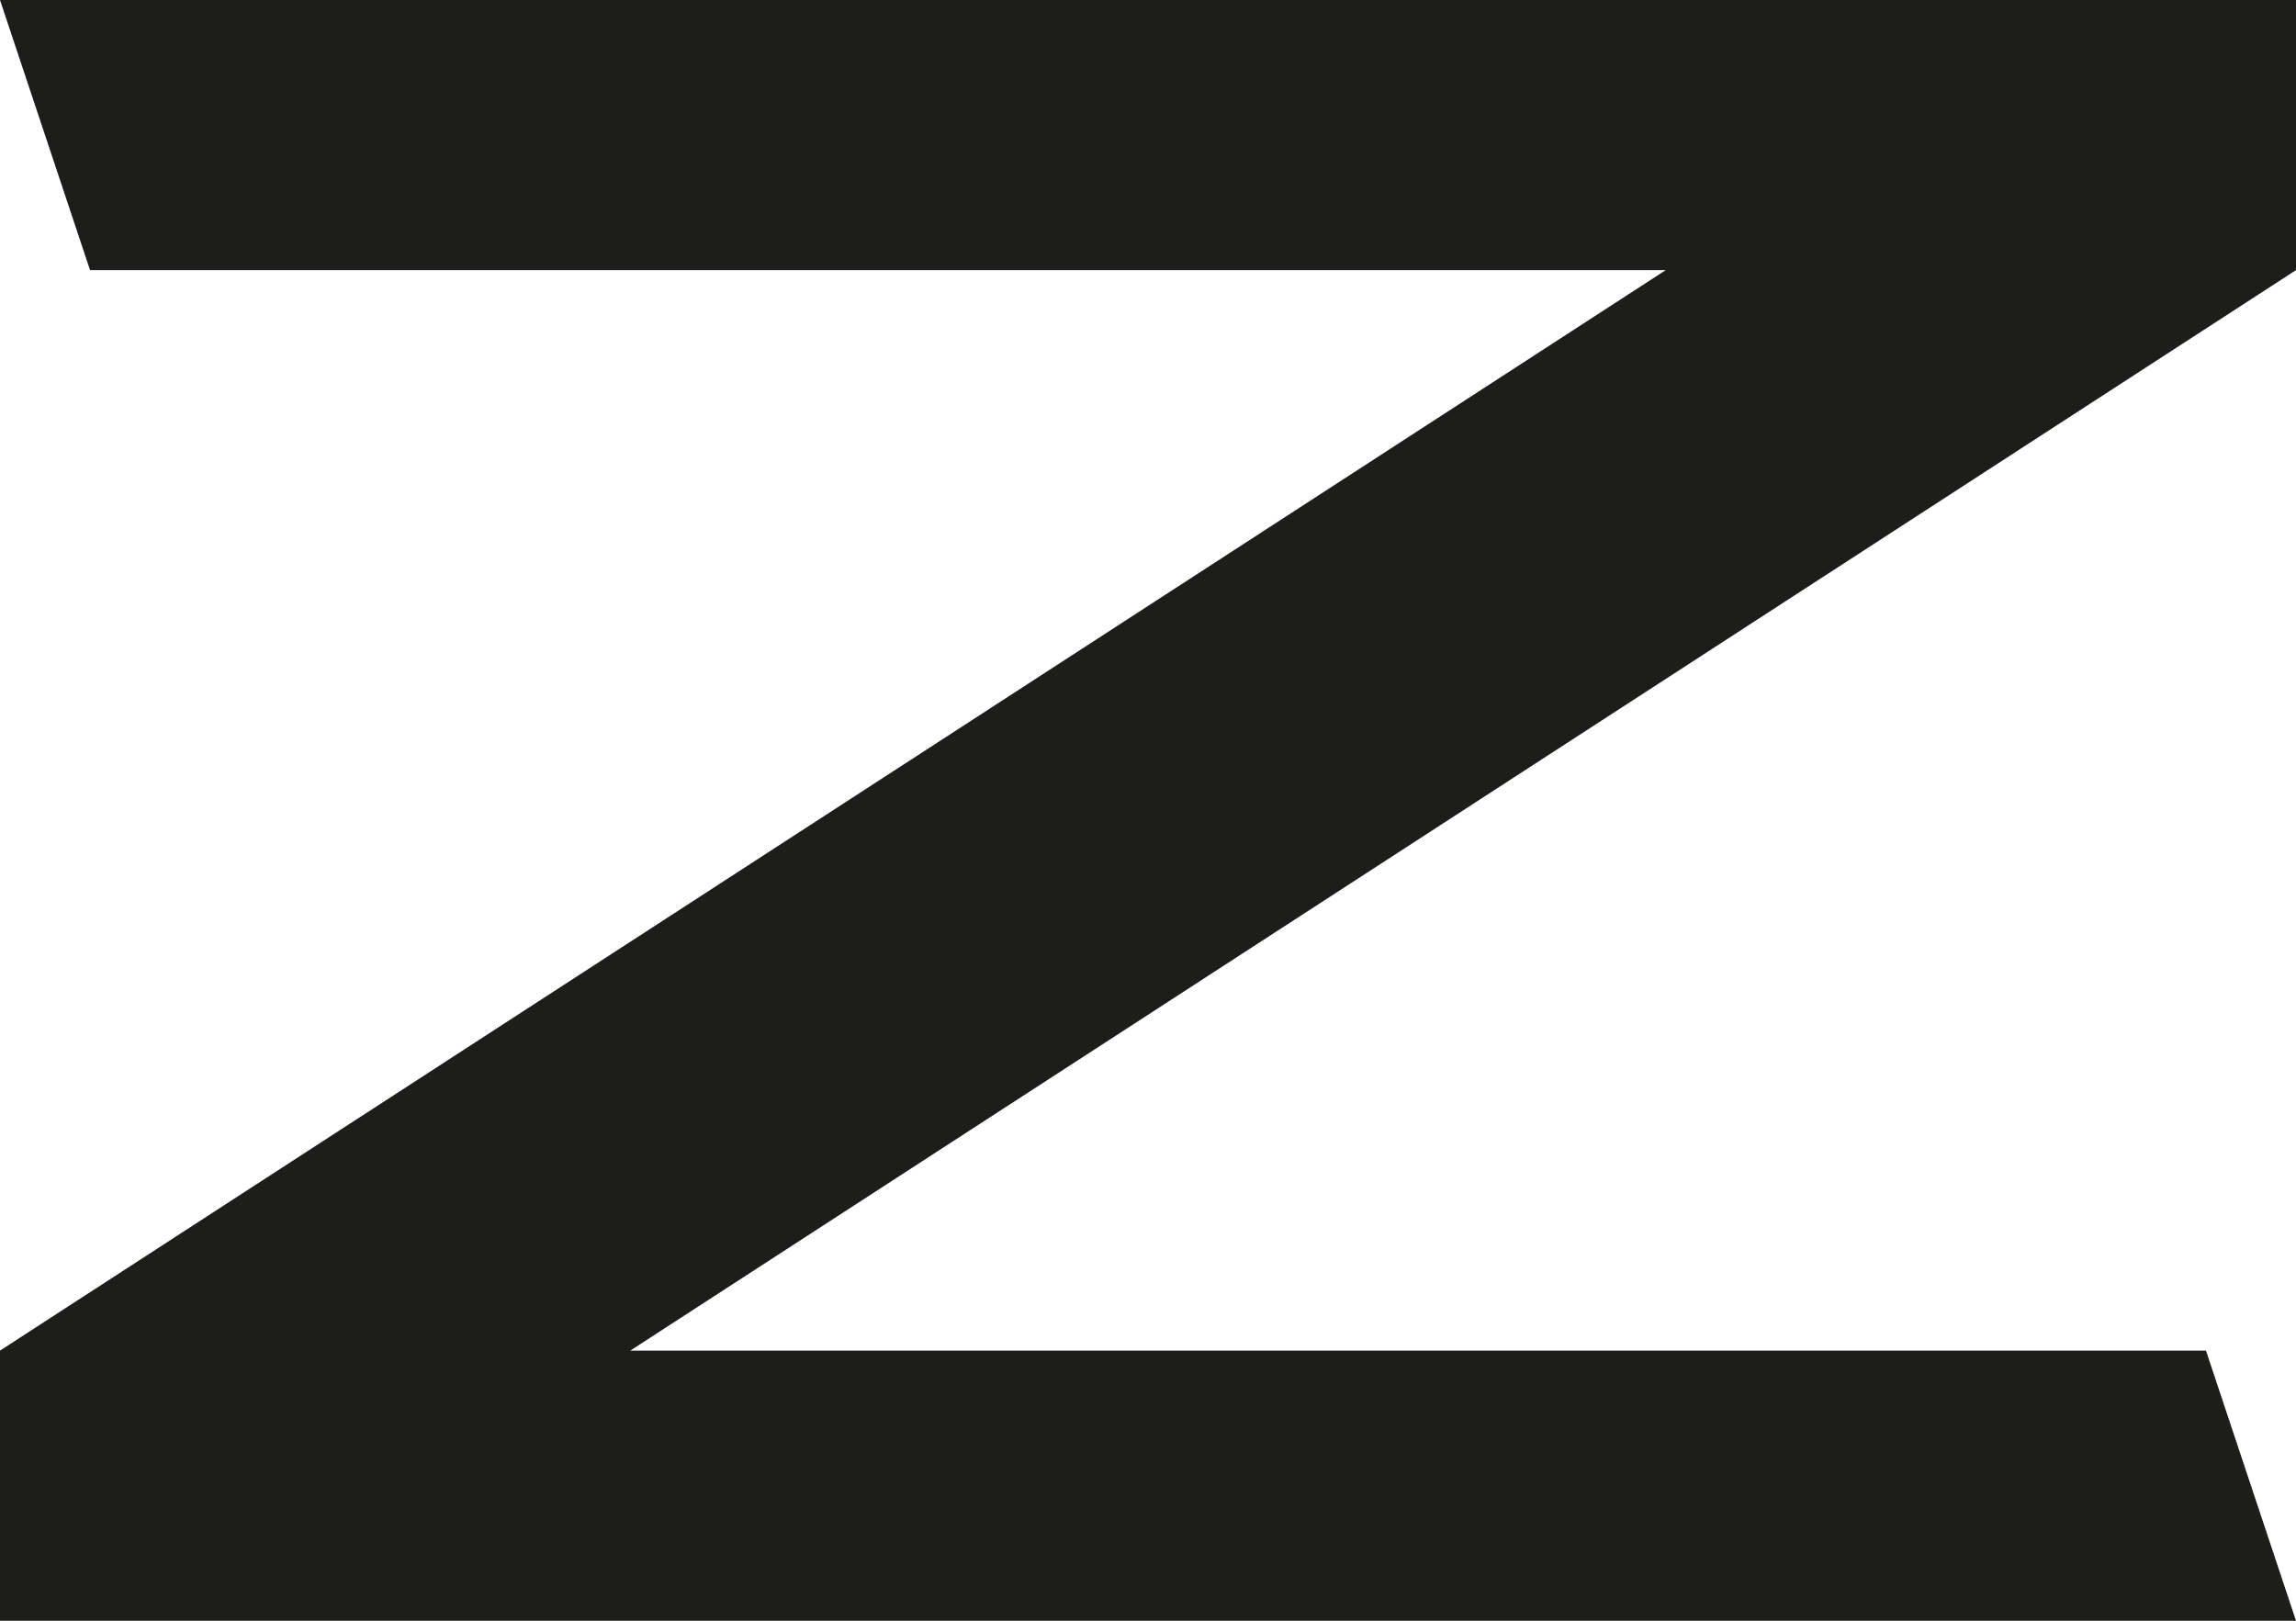<?xml version="1.0" encoding="UTF-8"?>
<svg id="Layer_1" data-name="Layer 1" xmlns="http://www.w3.org/2000/svg" viewBox="0 0 986.08 696.06">
  <defs>
    <style>
      .cls-1 {
        fill: #1d1d1b;
      }
    </style>
  </defs>
  <polygon class="cls-1" points="986.08 116.01 986.08 0 0 0 38.67 116.01 715.39 116.01 0 580.05 0 580.05 0 696.06 986.08 696.06 947.41 580.05 270.69 580.05 986.08 116.01 986.08 116.01"/>
</svg>